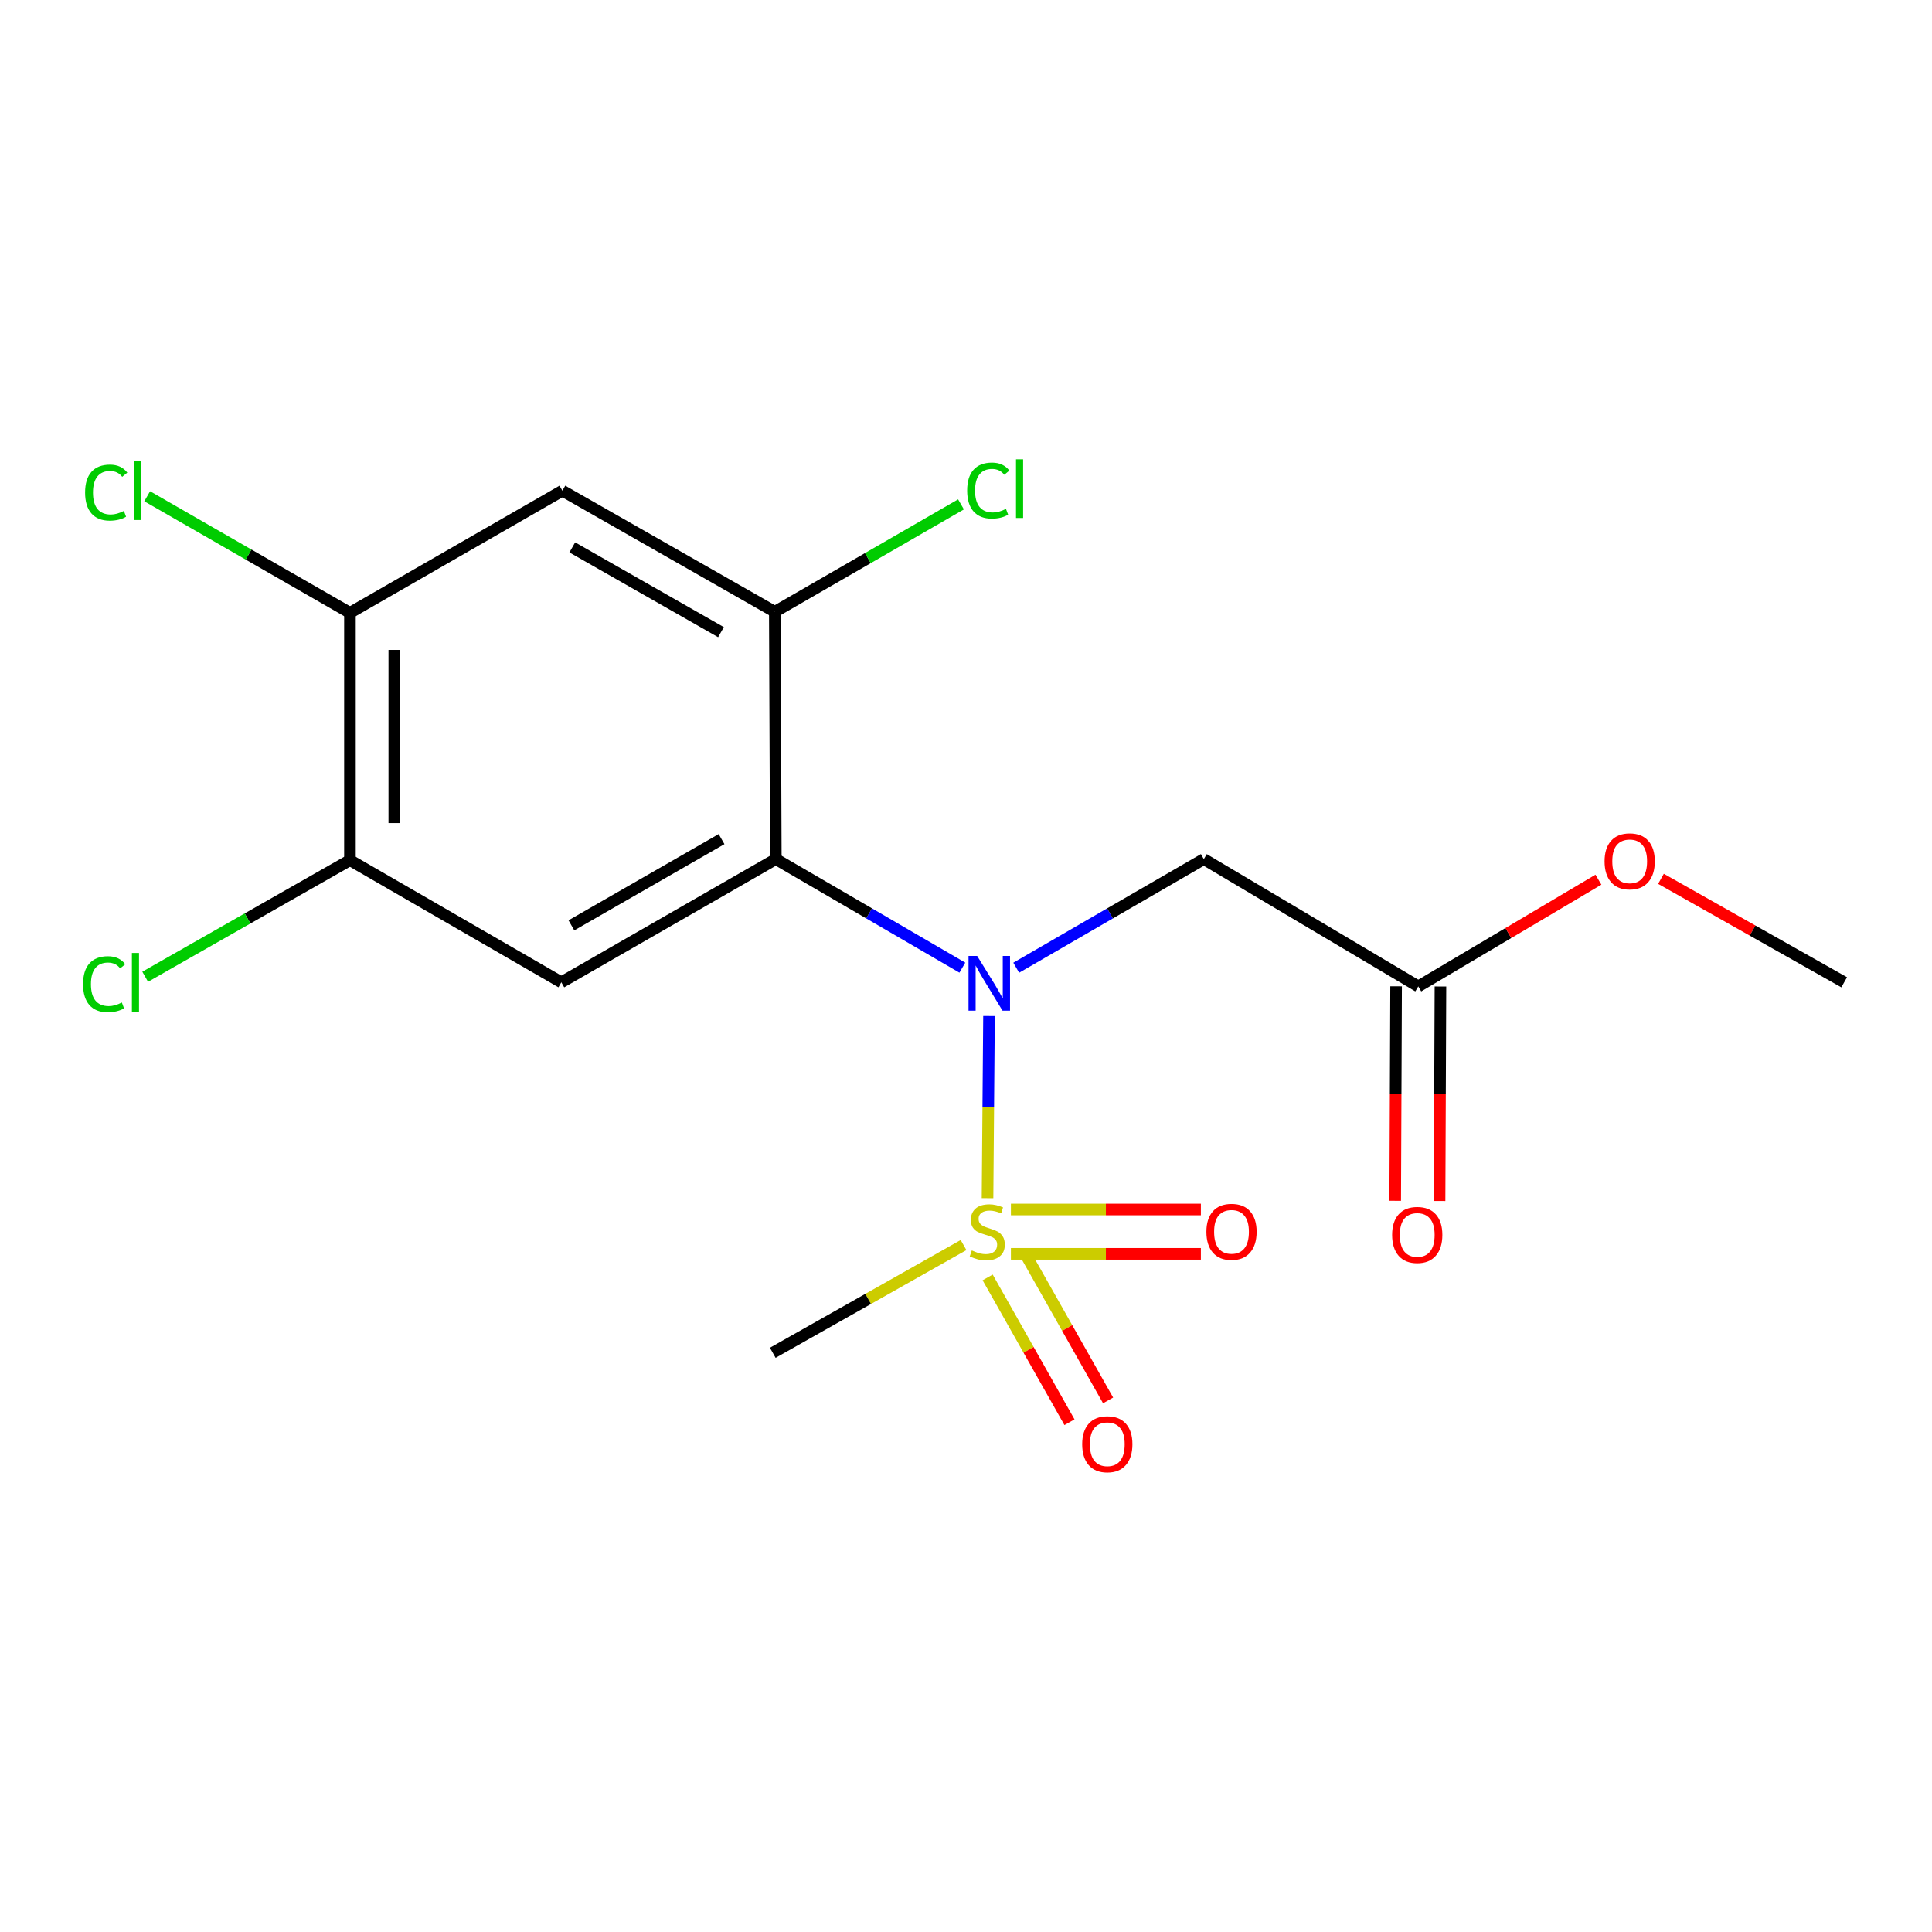 <?xml version='1.0' encoding='iso-8859-1'?>
<svg version='1.1' baseProfile='full'
              xmlns='http://www.w3.org/2000/svg'
                      xmlns:rdkit='http://www.rdkit.org/xml'
                      xmlns:xlink='http://www.w3.org/1999/xlink'
                  xml:space='preserve'
width='1000px' height='1000px' viewBox='0 0 1000 1000'>
<!-- END OF HEADER -->
<rect style='opacity:1.0;fill:#FFFFFF;stroke:none' width='1000' height='1000' x='0' y='0'> </rect>
<path class='bond-0' d='M 511.142,620.175 L 511.525,573.04' style='fill:none;fill-rule:evenodd;stroke:#CCCC00;stroke-width:6px;stroke-linecap:butt;stroke-linejoin:miter;stroke-opacity:1' />
<path class='bond-0' d='M 511.525,573.04 L 511.909,525.906' style='fill:none;fill-rule:evenodd;stroke:#0000FF;stroke-width:6px;stroke-linecap:butt;stroke-linejoin:miter;stroke-opacity:1' />
<path class='bond-9' d='M 523.241,648.987 L 572.407,648.987' style='fill:none;fill-rule:evenodd;stroke:#CCCC00;stroke-width:6px;stroke-linecap:butt;stroke-linejoin:miter;stroke-opacity:1' />
<path class='bond-9' d='M 572.407,648.987 L 621.572,648.987' style='fill:none;fill-rule:evenodd;stroke:#FF0000;stroke-width:6px;stroke-linecap:butt;stroke-linejoin:miter;stroke-opacity:1' />
<path class='bond-9' d='M 523.241,626.031 L 572.407,626.031' style='fill:none;fill-rule:evenodd;stroke:#CCCC00;stroke-width:6px;stroke-linecap:butt;stroke-linejoin:miter;stroke-opacity:1' />
<path class='bond-9' d='M 572.407,626.031 L 621.572,626.031' style='fill:none;fill-rule:evenodd;stroke:#FF0000;stroke-width:6px;stroke-linecap:butt;stroke-linejoin:miter;stroke-opacity:1' />
<path class='bond-10' d='M 511.201,661.194 L 532.38,698.67' style='fill:none;fill-rule:evenodd;stroke:#CCCC00;stroke-width:6px;stroke-linecap:butt;stroke-linejoin:miter;stroke-opacity:1' />
<path class='bond-10' d='M 532.38,698.67 L 553.559,736.146' style='fill:none;fill-rule:evenodd;stroke:#FF0000;stroke-width:6px;stroke-linecap:butt;stroke-linejoin:miter;stroke-opacity:1' />
<path class='bond-10' d='M 531.187,649.899 L 552.366,687.375' style='fill:none;fill-rule:evenodd;stroke:#CCCC00;stroke-width:6px;stroke-linecap:butt;stroke-linejoin:miter;stroke-opacity:1' />
<path class='bond-10' d='M 552.366,687.375 L 573.545,724.851' style='fill:none;fill-rule:evenodd;stroke:#FF0000;stroke-width:6px;stroke-linecap:butt;stroke-linejoin:miter;stroke-opacity:1' />
<path class='bond-13' d='M 498.733,644.437 L 449.357,672.321' style='fill:none;fill-rule:evenodd;stroke:#CCCC00;stroke-width:6px;stroke-linecap:butt;stroke-linejoin:miter;stroke-opacity:1' />
<path class='bond-13' d='M 449.357,672.321 L 399.981,700.206' style='fill:none;fill-rule:evenodd;stroke:#000000;stroke-width:6px;stroke-linecap:butt;stroke-linejoin:miter;stroke-opacity:1' />
<path class='bond-1' d='M 498.111,500.856 L 449.836,472.765' style='fill:none;fill-rule:evenodd;stroke:#0000FF;stroke-width:6px;stroke-linecap:butt;stroke-linejoin:miter;stroke-opacity:1' />
<path class='bond-1' d='M 449.836,472.765 L 401.562,444.674' style='fill:none;fill-rule:evenodd;stroke:#000000;stroke-width:6px;stroke-linecap:butt;stroke-linejoin:miter;stroke-opacity:1' />
<path class='bond-3' d='M 525.994,500.89 L 574.543,472.782' style='fill:none;fill-rule:evenodd;stroke:#0000FF;stroke-width:6px;stroke-linecap:butt;stroke-linejoin:miter;stroke-opacity:1' />
<path class='bond-3' d='M 574.543,472.782 L 623.092,444.674' style='fill:none;fill-rule:evenodd;stroke:#000000;stroke-width:6px;stroke-linecap:butt;stroke-linejoin:miter;stroke-opacity:1' />
<path class='bond-2' d='M 401.562,444.674 L 290.542,508.43' style='fill:none;fill-rule:evenodd;stroke:#000000;stroke-width:6px;stroke-linecap:butt;stroke-linejoin:miter;stroke-opacity:1' />
<path class='bond-2' d='M 373.477,434.33 L 295.763,478.959' style='fill:none;fill-rule:evenodd;stroke:#000000;stroke-width:6px;stroke-linecap:butt;stroke-linejoin:miter;stroke-opacity:1' />
<path class='bond-4' d='M 401.562,444.674 L 401.039,316.667' style='fill:none;fill-rule:evenodd;stroke:#000000;stroke-width:6px;stroke-linecap:butt;stroke-linejoin:miter;stroke-opacity:1' />
<path class='bond-6' d='M 290.542,508.43 L 181.129,445.223' style='fill:none;fill-rule:evenodd;stroke:#000000;stroke-width:6px;stroke-linecap:butt;stroke-linejoin:miter;stroke-opacity:1' />
<path class='bond-8' d='M 623.092,444.674 L 734.099,510.56' style='fill:none;fill-rule:evenodd;stroke:#000000;stroke-width:6px;stroke-linecap:butt;stroke-linejoin:miter;stroke-opacity:1' />
<path class='bond-5' d='M 401.039,316.667 L 291.09,253.983' style='fill:none;fill-rule:evenodd;stroke:#000000;stroke-width:6px;stroke-linecap:butt;stroke-linejoin:miter;stroke-opacity:1' />
<path class='bond-5' d='M 373.177,327.207 L 296.213,283.328' style='fill:none;fill-rule:evenodd;stroke:#000000;stroke-width:6px;stroke-linecap:butt;stroke-linejoin:miter;stroke-opacity:1' />
<path class='bond-12' d='M 401.039,316.667 L 449.227,288.865' style='fill:none;fill-rule:evenodd;stroke:#000000;stroke-width:6px;stroke-linecap:butt;stroke-linejoin:miter;stroke-opacity:1' />
<path class='bond-12' d='M 449.227,288.865 L 497.415,261.064' style='fill:none;fill-rule:evenodd;stroke:#00CC00;stroke-width:6px;stroke-linecap:butt;stroke-linejoin:miter;stroke-opacity:1' />
<path class='bond-7' d='M 291.09,253.983 L 181.129,317.202' style='fill:none;fill-rule:evenodd;stroke:#000000;stroke-width:6px;stroke-linecap:butt;stroke-linejoin:miter;stroke-opacity:1' />
<path class='bond-14' d='M 181.129,445.223 L 128.136,475.393' style='fill:none;fill-rule:evenodd;stroke:#000000;stroke-width:6px;stroke-linecap:butt;stroke-linejoin:miter;stroke-opacity:1' />
<path class='bond-14' d='M 128.136,475.393 L 75.142,505.564' style='fill:none;fill-rule:evenodd;stroke:#00CC00;stroke-width:6px;stroke-linecap:butt;stroke-linejoin:miter;stroke-opacity:1' />
<path class='bond-18' d='M 181.129,445.223 L 181.129,317.202' style='fill:none;fill-rule:evenodd;stroke:#000000;stroke-width:6px;stroke-linecap:butt;stroke-linejoin:miter;stroke-opacity:1' />
<path class='bond-18' d='M 204.085,426.02 L 204.085,336.405' style='fill:none;fill-rule:evenodd;stroke:#000000;stroke-width:6px;stroke-linecap:butt;stroke-linejoin:miter;stroke-opacity:1' />
<path class='bond-15' d='M 181.129,317.202 L 128.653,287.033' style='fill:none;fill-rule:evenodd;stroke:#000000;stroke-width:6px;stroke-linecap:butt;stroke-linejoin:miter;stroke-opacity:1' />
<path class='bond-15' d='M 128.653,287.033 L 76.178,256.864' style='fill:none;fill-rule:evenodd;stroke:#00CC00;stroke-width:6px;stroke-linecap:butt;stroke-linejoin:miter;stroke-opacity:1' />
<path class='bond-11' d='M 722.621,510.512 L 722.39,566.023' style='fill:none;fill-rule:evenodd;stroke:#000000;stroke-width:6px;stroke-linecap:butt;stroke-linejoin:miter;stroke-opacity:1' />
<path class='bond-11' d='M 722.39,566.023 L 722.159,621.534' style='fill:none;fill-rule:evenodd;stroke:#FF0000;stroke-width:6px;stroke-linecap:butt;stroke-linejoin:miter;stroke-opacity:1' />
<path class='bond-11' d='M 745.578,510.607 L 745.346,566.119' style='fill:none;fill-rule:evenodd;stroke:#000000;stroke-width:6px;stroke-linecap:butt;stroke-linejoin:miter;stroke-opacity:1' />
<path class='bond-11' d='M 745.346,566.119 L 745.115,621.63' style='fill:none;fill-rule:evenodd;stroke:#FF0000;stroke-width:6px;stroke-linecap:butt;stroke-linejoin:miter;stroke-opacity:1' />
<path class='bond-16' d='M 734.099,510.56 L 780.723,482.944' style='fill:none;fill-rule:evenodd;stroke:#000000;stroke-width:6px;stroke-linecap:butt;stroke-linejoin:miter;stroke-opacity:1' />
<path class='bond-16' d='M 780.723,482.944 L 827.346,455.329' style='fill:none;fill-rule:evenodd;stroke:#FF0000;stroke-width:6px;stroke-linecap:butt;stroke-linejoin:miter;stroke-opacity:1' />
<path class='bond-17' d='M 859.713,454.885 L 907.129,481.658' style='fill:none;fill-rule:evenodd;stroke:#FF0000;stroke-width:6px;stroke-linecap:butt;stroke-linejoin:miter;stroke-opacity:1' />
<path class='bond-17' d='M 907.129,481.658 L 954.545,508.43' style='fill:none;fill-rule:evenodd;stroke:#000000;stroke-width:6px;stroke-linecap:butt;stroke-linejoin:miter;stroke-opacity:1' />
<path  class='atom-0' d='M 503.001 647.229
Q 503.321 647.349, 504.641 647.909
Q 505.961 648.469, 507.401 648.829
Q 508.881 649.149, 510.321 649.149
Q 513.001 649.149, 514.561 647.869
Q 516.121 646.549, 516.121 644.269
Q 516.121 642.709, 515.321 641.749
Q 514.561 640.789, 513.361 640.269
Q 512.161 639.749, 510.161 639.149
Q 507.641 638.389, 506.121 637.669
Q 504.641 636.949, 503.561 635.429
Q 502.521 633.909, 502.521 631.349
Q 502.521 627.789, 504.921 625.589
Q 507.361 623.389, 512.161 623.389
Q 515.441 623.389, 519.161 624.949
L 518.241 628.029
Q 514.841 626.629, 512.281 626.629
Q 509.521 626.629, 508.001 627.789
Q 506.481 628.909, 506.521 630.869
Q 506.521 632.389, 507.281 633.309
Q 508.081 634.229, 509.201 634.749
Q 510.361 635.269, 512.281 635.869
Q 514.841 636.669, 516.361 637.469
Q 517.881 638.269, 518.961 639.909
Q 520.081 641.509, 520.081 644.269
Q 520.081 648.189, 517.441 650.309
Q 514.841 652.389, 510.481 652.389
Q 507.961 652.389, 506.041 651.829
Q 504.161 651.309, 501.921 650.389
L 503.001 647.229
' fill='#CCCC00'/>
<path  class='atom-1' d='M 505.786 494.805
L 515.066 509.805
Q 515.986 511.285, 517.466 513.965
Q 518.946 516.645, 519.026 516.805
L 519.026 494.805
L 522.786 494.805
L 522.786 523.125
L 518.906 523.125
L 508.946 506.725
Q 507.786 504.805, 506.546 502.605
Q 505.346 500.405, 504.986 499.725
L 504.986 523.125
L 501.306 523.125
L 501.306 494.805
L 505.786 494.805
' fill='#0000FF'/>
<path  class='atom-10' d='M 624.427 637.589
Q 624.427 630.789, 627.787 626.989
Q 631.147 623.189, 637.427 623.189
Q 643.707 623.189, 647.067 626.989
Q 650.427 630.789, 650.427 637.589
Q 650.427 644.469, 647.027 648.389
Q 643.627 652.269, 637.427 652.269
Q 631.187 652.269, 627.787 648.389
Q 624.427 644.509, 624.427 637.589
M 637.427 649.069
Q 641.747 649.069, 644.067 646.189
Q 646.427 643.269, 646.427 637.589
Q 646.427 632.029, 644.067 629.229
Q 641.747 626.389, 637.427 626.389
Q 633.107 626.389, 630.747 629.189
Q 628.427 631.989, 628.427 637.589
Q 628.427 643.309, 630.747 646.189
Q 633.107 649.069, 637.427 649.069
' fill='#FF0000'/>
<path  class='atom-11' d='M 560.136 747.538
Q 560.136 740.738, 563.496 736.938
Q 566.856 733.138, 573.136 733.138
Q 579.416 733.138, 582.776 736.938
Q 586.136 740.738, 586.136 747.538
Q 586.136 754.418, 582.736 758.338
Q 579.336 762.218, 573.136 762.218
Q 566.896 762.218, 563.496 758.338
Q 560.136 754.458, 560.136 747.538
M 573.136 759.018
Q 577.456 759.018, 579.776 756.138
Q 582.136 753.218, 582.136 747.538
Q 582.136 741.978, 579.776 739.178
Q 577.456 736.338, 573.136 736.338
Q 568.816 736.338, 566.456 739.138
Q 564.136 741.938, 564.136 747.538
Q 564.136 753.258, 566.456 756.138
Q 568.816 759.018, 573.136 759.018
' fill='#FF0000'/>
<path  class='atom-12' d='M 720.564 639.196
Q 720.564 632.396, 723.924 628.596
Q 727.284 624.796, 733.564 624.796
Q 739.844 624.796, 743.204 628.596
Q 746.564 632.396, 746.564 639.196
Q 746.564 646.076, 743.164 649.996
Q 739.764 653.876, 733.564 653.876
Q 727.324 653.876, 723.924 649.996
Q 720.564 646.116, 720.564 639.196
M 733.564 650.676
Q 737.884 650.676, 740.204 647.796
Q 742.564 644.876, 742.564 639.196
Q 742.564 633.636, 740.204 630.836
Q 737.884 627.996, 733.564 627.996
Q 729.244 627.996, 726.884 630.796
Q 724.564 633.596, 724.564 639.196
Q 724.564 644.916, 726.884 647.796
Q 729.244 650.676, 733.564 650.676
' fill='#FF0000'/>
<path  class='atom-13' d='M 500.604 253.904
Q 500.604 246.864, 503.884 243.184
Q 507.204 239.464, 513.484 239.464
Q 519.324 239.464, 522.444 243.584
L 519.804 245.744
Q 517.524 242.744, 513.484 242.744
Q 509.204 242.744, 506.924 245.624
Q 504.684 248.464, 504.684 253.904
Q 504.684 259.504, 507.004 262.384
Q 509.364 265.264, 513.924 265.264
Q 517.044 265.264, 520.684 263.384
L 521.804 266.384
Q 520.324 267.344, 518.084 267.904
Q 515.844 268.464, 513.364 268.464
Q 507.204 268.464, 503.884 264.704
Q 500.604 260.944, 500.604 253.904
' fill='#00CC00'/>
<path  class='atom-13' d='M 525.884 237.744
L 529.564 237.744
L 529.564 268.104
L 525.884 268.104
L 525.884 237.744
' fill='#00CC00'/>
<path  class='atom-15' d='M 42.989 509.41
Q 42.989 502.37, 46.269 498.69
Q 49.589 494.97, 55.869 494.97
Q 61.709 494.97, 64.829 499.09
L 62.189 501.25
Q 59.909 498.25, 55.869 498.25
Q 51.589 498.25, 49.309 501.13
Q 47.069 503.97, 47.069 509.41
Q 47.069 515.01, 49.389 517.89
Q 51.749 520.77, 56.309 520.77
Q 59.429 520.77, 63.069 518.89
L 64.189 521.89
Q 62.709 522.85, 60.469 523.41
Q 58.229 523.97, 55.749 523.97
Q 49.589 523.97, 46.269 520.21
Q 42.989 516.45, 42.989 509.41
' fill='#00CC00'/>
<path  class='atom-15' d='M 68.269 493.25
L 71.949 493.25
L 71.949 523.61
L 68.269 523.61
L 68.269 493.25
' fill='#00CC00'/>
<path  class='atom-16' d='M 44.047 254.963
Q 44.047 247.923, 47.327 244.243
Q 50.647 240.523, 56.927 240.523
Q 62.767 240.523, 65.887 244.643
L 63.247 246.803
Q 60.967 243.803, 56.927 243.803
Q 52.647 243.803, 50.367 246.683
Q 48.127 249.523, 48.127 254.963
Q 48.127 260.563, 50.447 263.443
Q 52.807 266.323, 57.367 266.323
Q 60.487 266.323, 64.127 264.443
L 65.247 267.443
Q 63.767 268.403, 61.527 268.963
Q 59.287 269.523, 56.807 269.523
Q 50.647 269.523, 47.327 265.763
Q 44.047 262.003, 44.047 254.963
' fill='#00CC00'/>
<path  class='atom-16' d='M 69.327 238.803
L 73.007 238.803
L 73.007 269.163
L 69.327 269.163
L 69.327 238.803
' fill='#00CC00'/>
<path  class='atom-17' d='M 830.525 445.826
Q 830.525 439.026, 833.885 435.226
Q 837.245 431.426, 843.525 431.426
Q 849.805 431.426, 853.165 435.226
Q 856.525 439.026, 856.525 445.826
Q 856.525 452.706, 853.125 456.626
Q 849.725 460.506, 843.525 460.506
Q 837.285 460.506, 833.885 456.626
Q 830.525 452.746, 830.525 445.826
M 843.525 457.306
Q 847.845 457.306, 850.165 454.426
Q 852.525 451.506, 852.525 445.826
Q 852.525 440.266, 850.165 437.466
Q 847.845 434.626, 843.525 434.626
Q 839.205 434.626, 836.845 437.426
Q 834.525 440.226, 834.525 445.826
Q 834.525 451.546, 836.845 454.426
Q 839.205 457.306, 843.525 457.306
' fill='#FF0000'/>
</svg>
